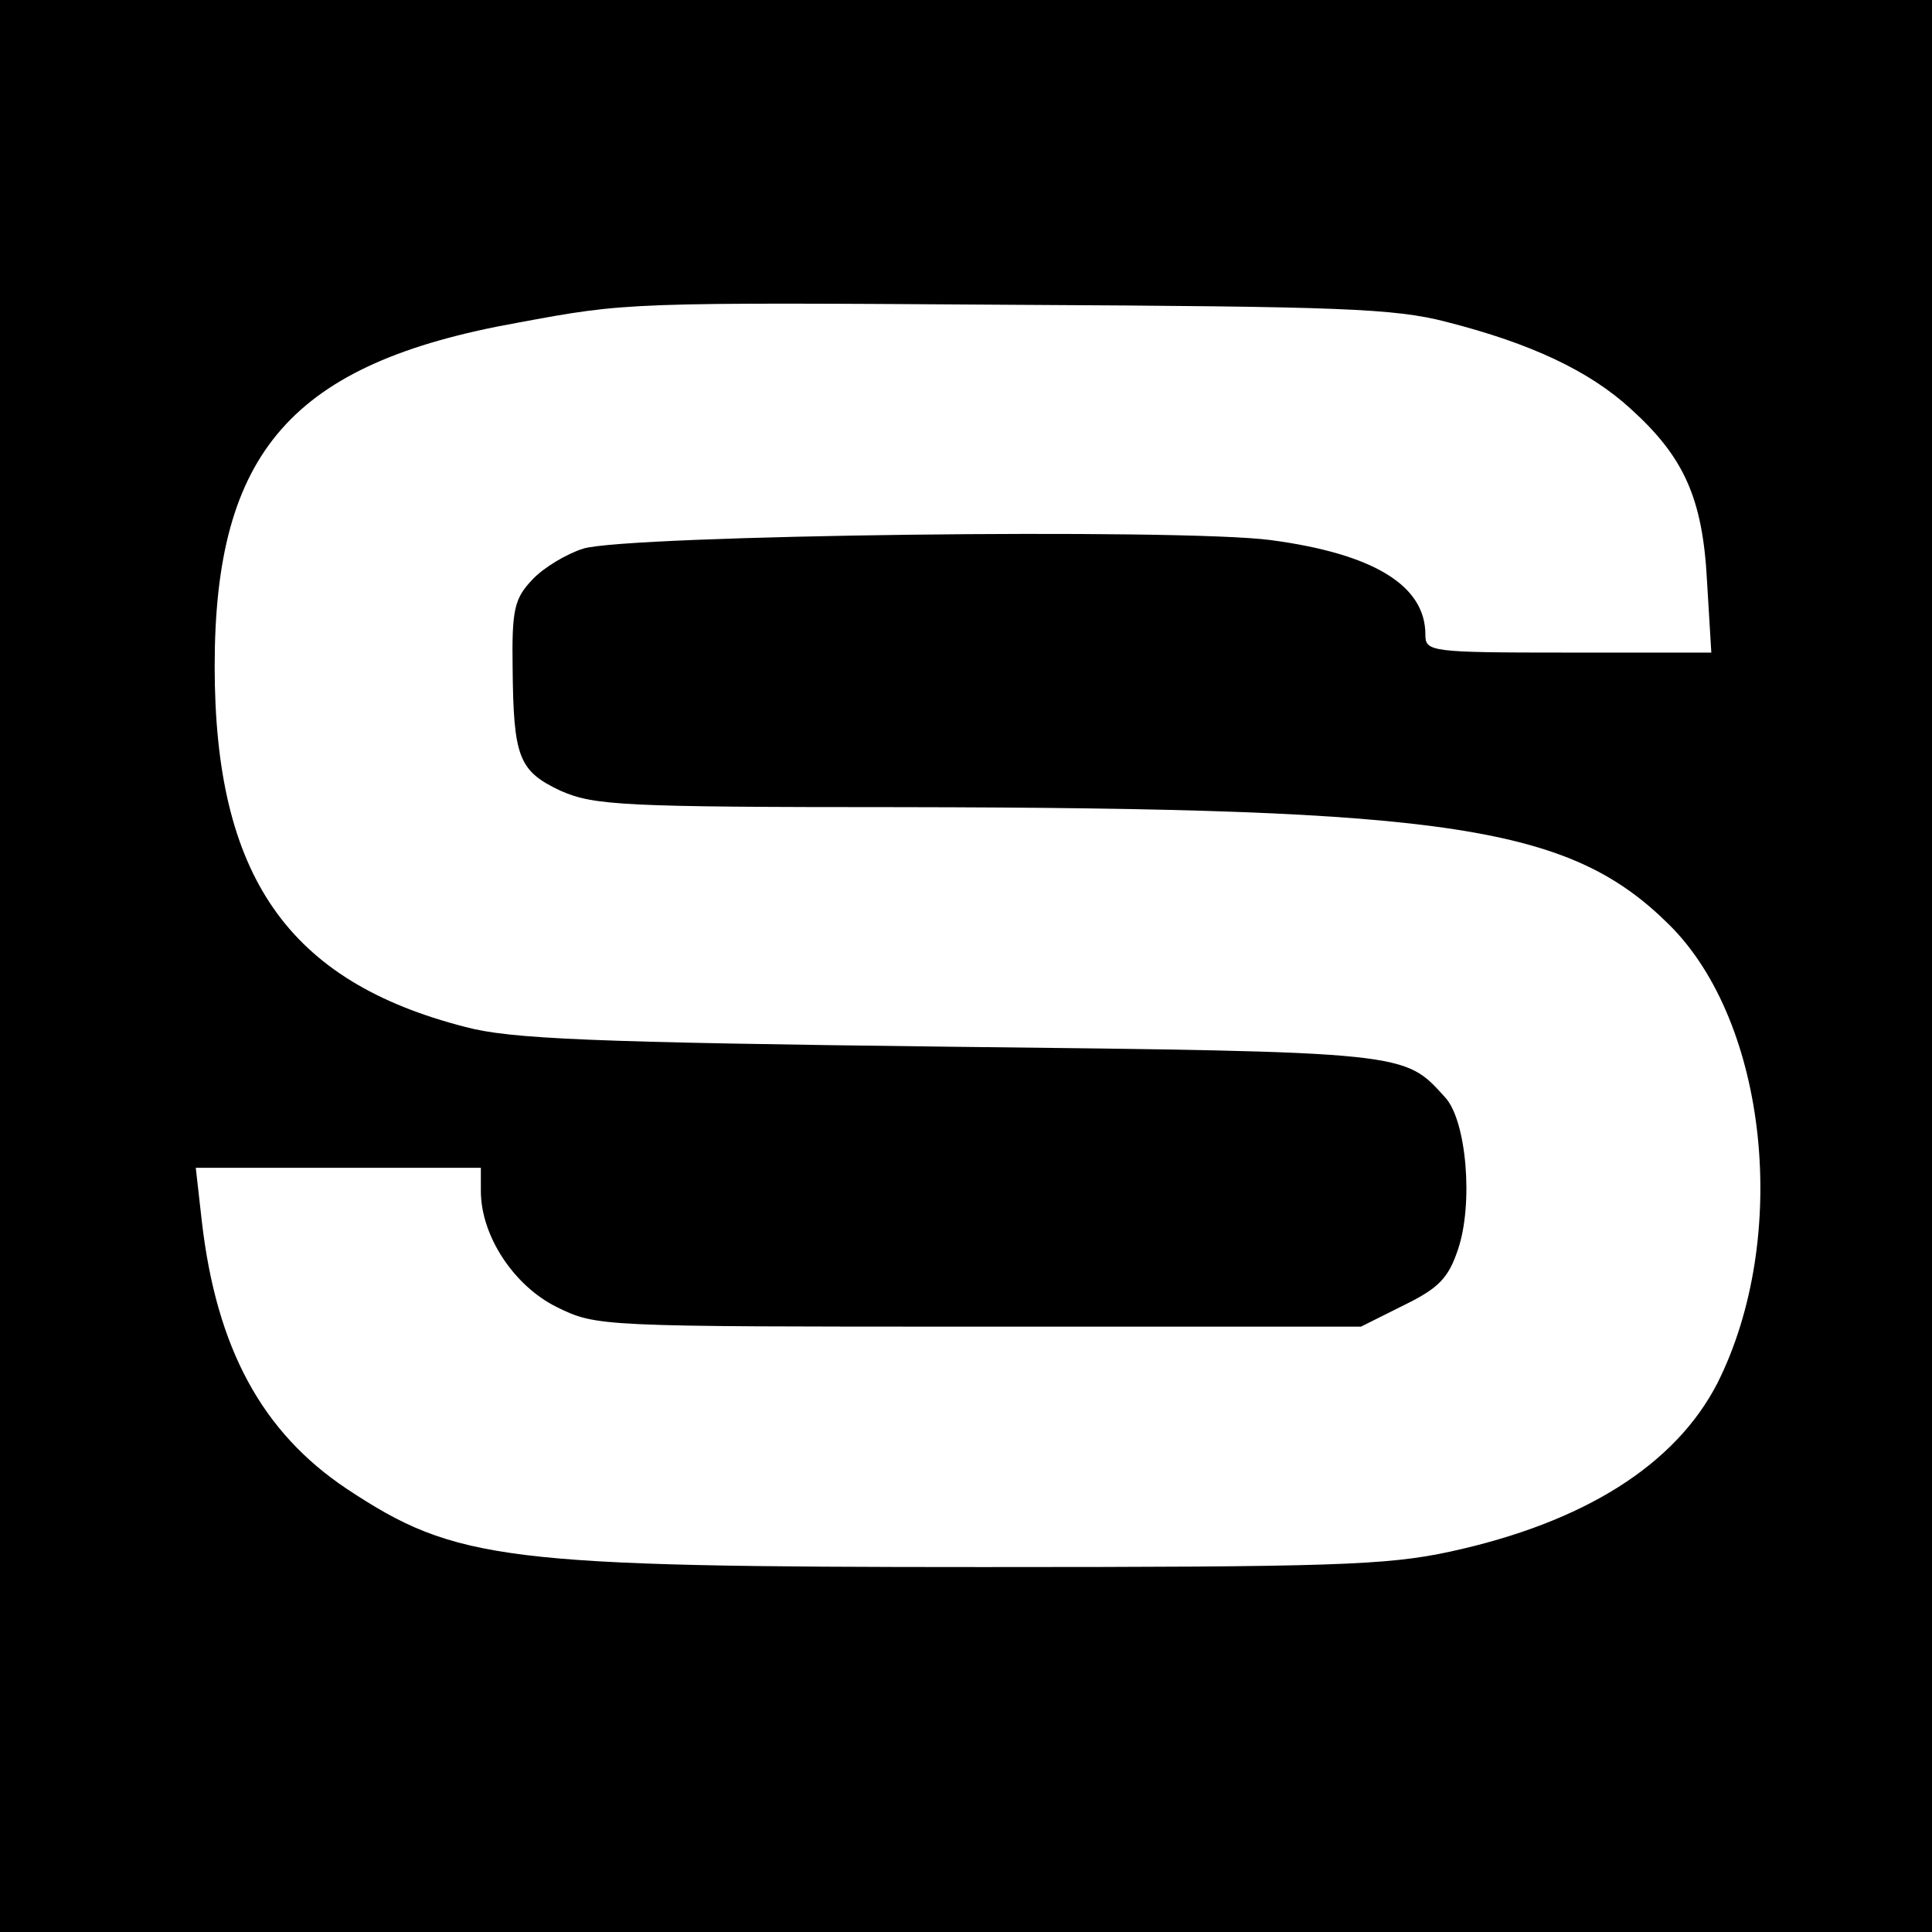 <?xml version="1.0" standalone="no"?>
<!DOCTYPE svg PUBLIC "-//W3C//DTD SVG 20010904//EN"
 "http://www.w3.org/TR/2001/REC-SVG-20010904/DTD/svg10.dtd">
<svg version="1.0" xmlns="http://www.w3.org/2000/svg"
 width="225pt" height="225pt" viewBox="0 0 225 225"
 preserveAspectRatio="xMidYMid meet">
<g transform="translate(0,225) scale(0.1,-0.1)"
fill="#000000" stroke="none">
<path d="M0 1125 l0 -1125 1125 0 1125 0 0 1125 0 1125 -1125 0 -1125 0 0
-1125z m1685 750 c98 -25 166 -57 214 -101 62 -56 84 -104 89 -201 l5 -83
-167 0 c-161 0 -166 1 -166 21 0 57 -60 94 -180 110 -105 14 -751 6 -801 -10
-19 -6 -46 -22 -59 -36 -21 -22 -24 -35 -23 -103 1 -104 7 -120 56 -143 39
-17 71 -19 397 -19 640 -1 778 -22 894 -137 115 -114 141 -365 56 -534 -49
-95 -155 -162 -311 -196 -74 -16 -137 -18 -544 -18 -559 0 -614 7 -741 91 -99
66 -152 164 -169 312 l-7 62 166 0 166 0 0 -27 c0 -52 38 -110 88 -135 47 -23
47 -23 492 -23 l445 0 50 25 c41 20 52 32 63 65 18 53 10 150 -15 177 -48 53
-41 53 -578 59 -416 5 -511 9 -563 23 -207 53 -292 176 -292 420 0 250 90 353
352 400 129 24 128 24 583 21 375 -2 439 -4 500 -20z"/>
</g>
</svg>
